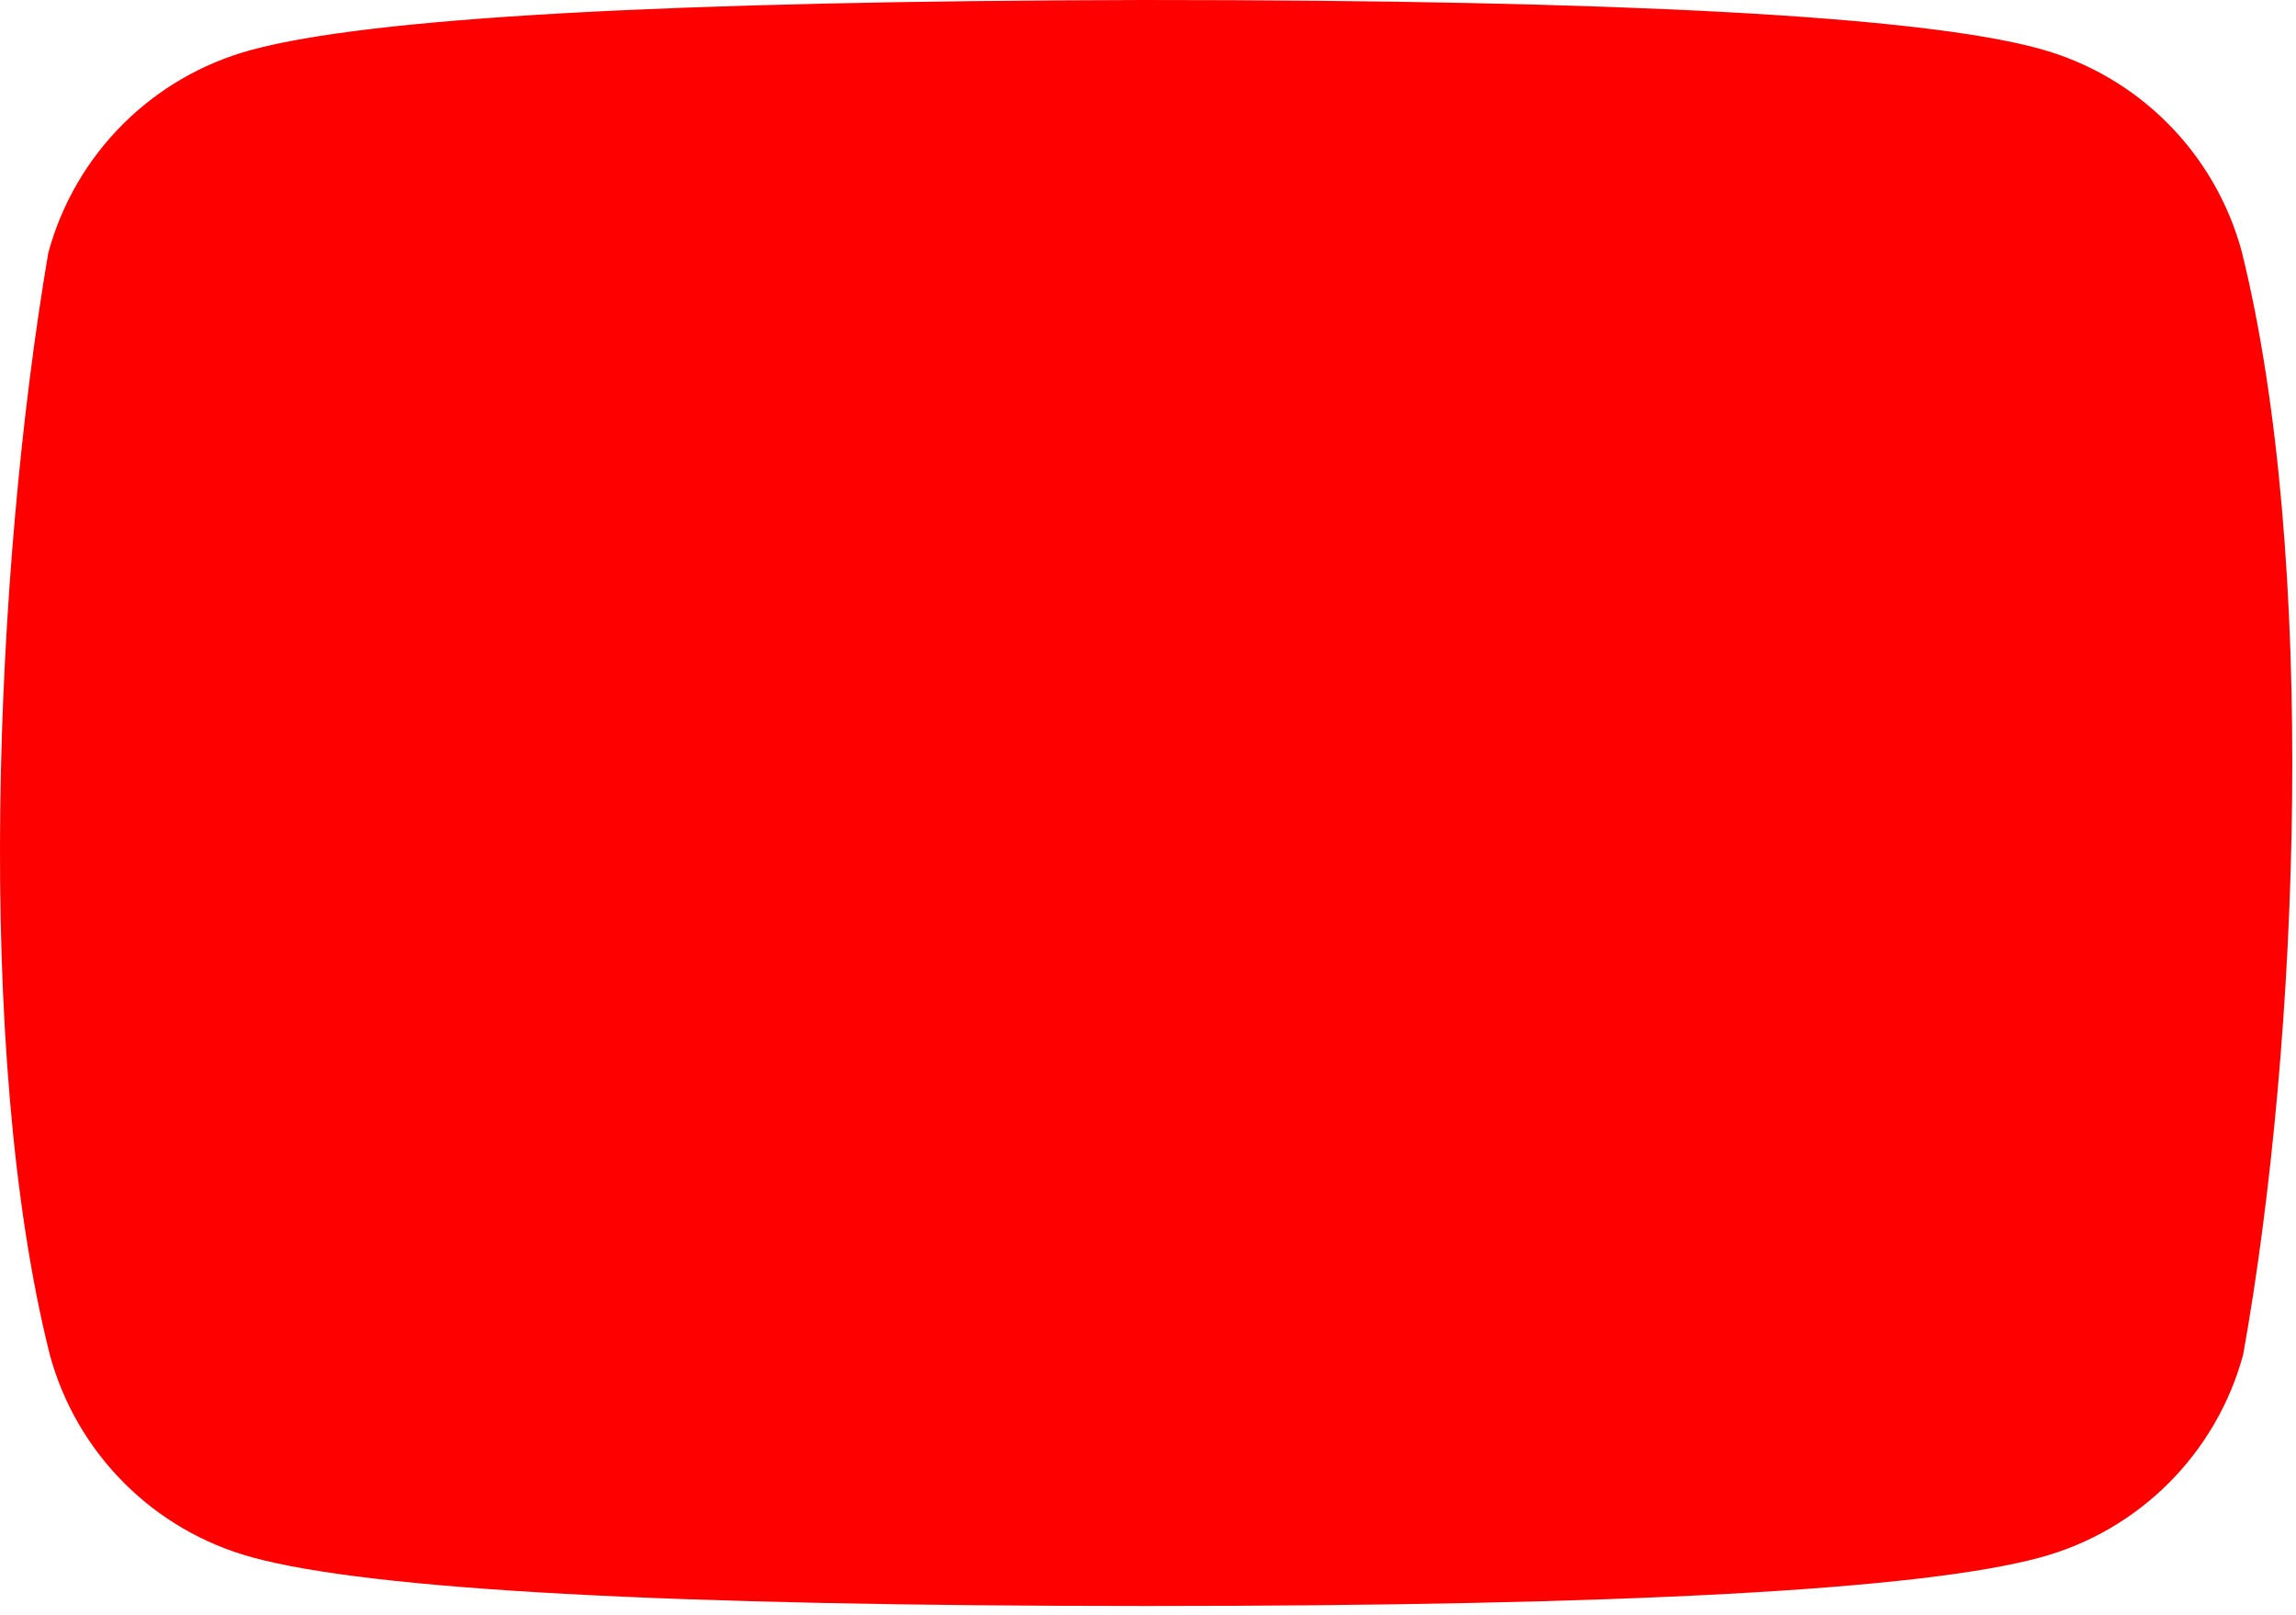 <?xml version="1.0" encoding="utf-8"?>
<svg xmlns="http://www.w3.org/2000/svg" fill="none" height="100%" overflow="visible" preserveAspectRatio="none" style="display: block;" viewBox="0 0 91 64" width="100%">
<path d="M88.849 9.965C87.788 6.045 84.727 2.984 80.808 1.923C76.108 0.641 64.299 0 45.382 0C26.463 0.039 14.654 0.699 9.954 1.981C6.035 3.042 2.973 6.104 1.913 10.023C-0.22 22.552 -1.047 41.642 1.972 53.669C3.032 57.588 6.093 60.65 10.012 61.711C14.713 62.993 26.522 63.634 45.439 63.634C64.357 63.634 76.166 62.993 80.865 61.711C84.785 60.65 87.847 57.588 88.907 53.669C91.156 41.123 91.849 22.045 88.849 9.965Z" fill="#FF0000" id="Vector"/>
</svg>